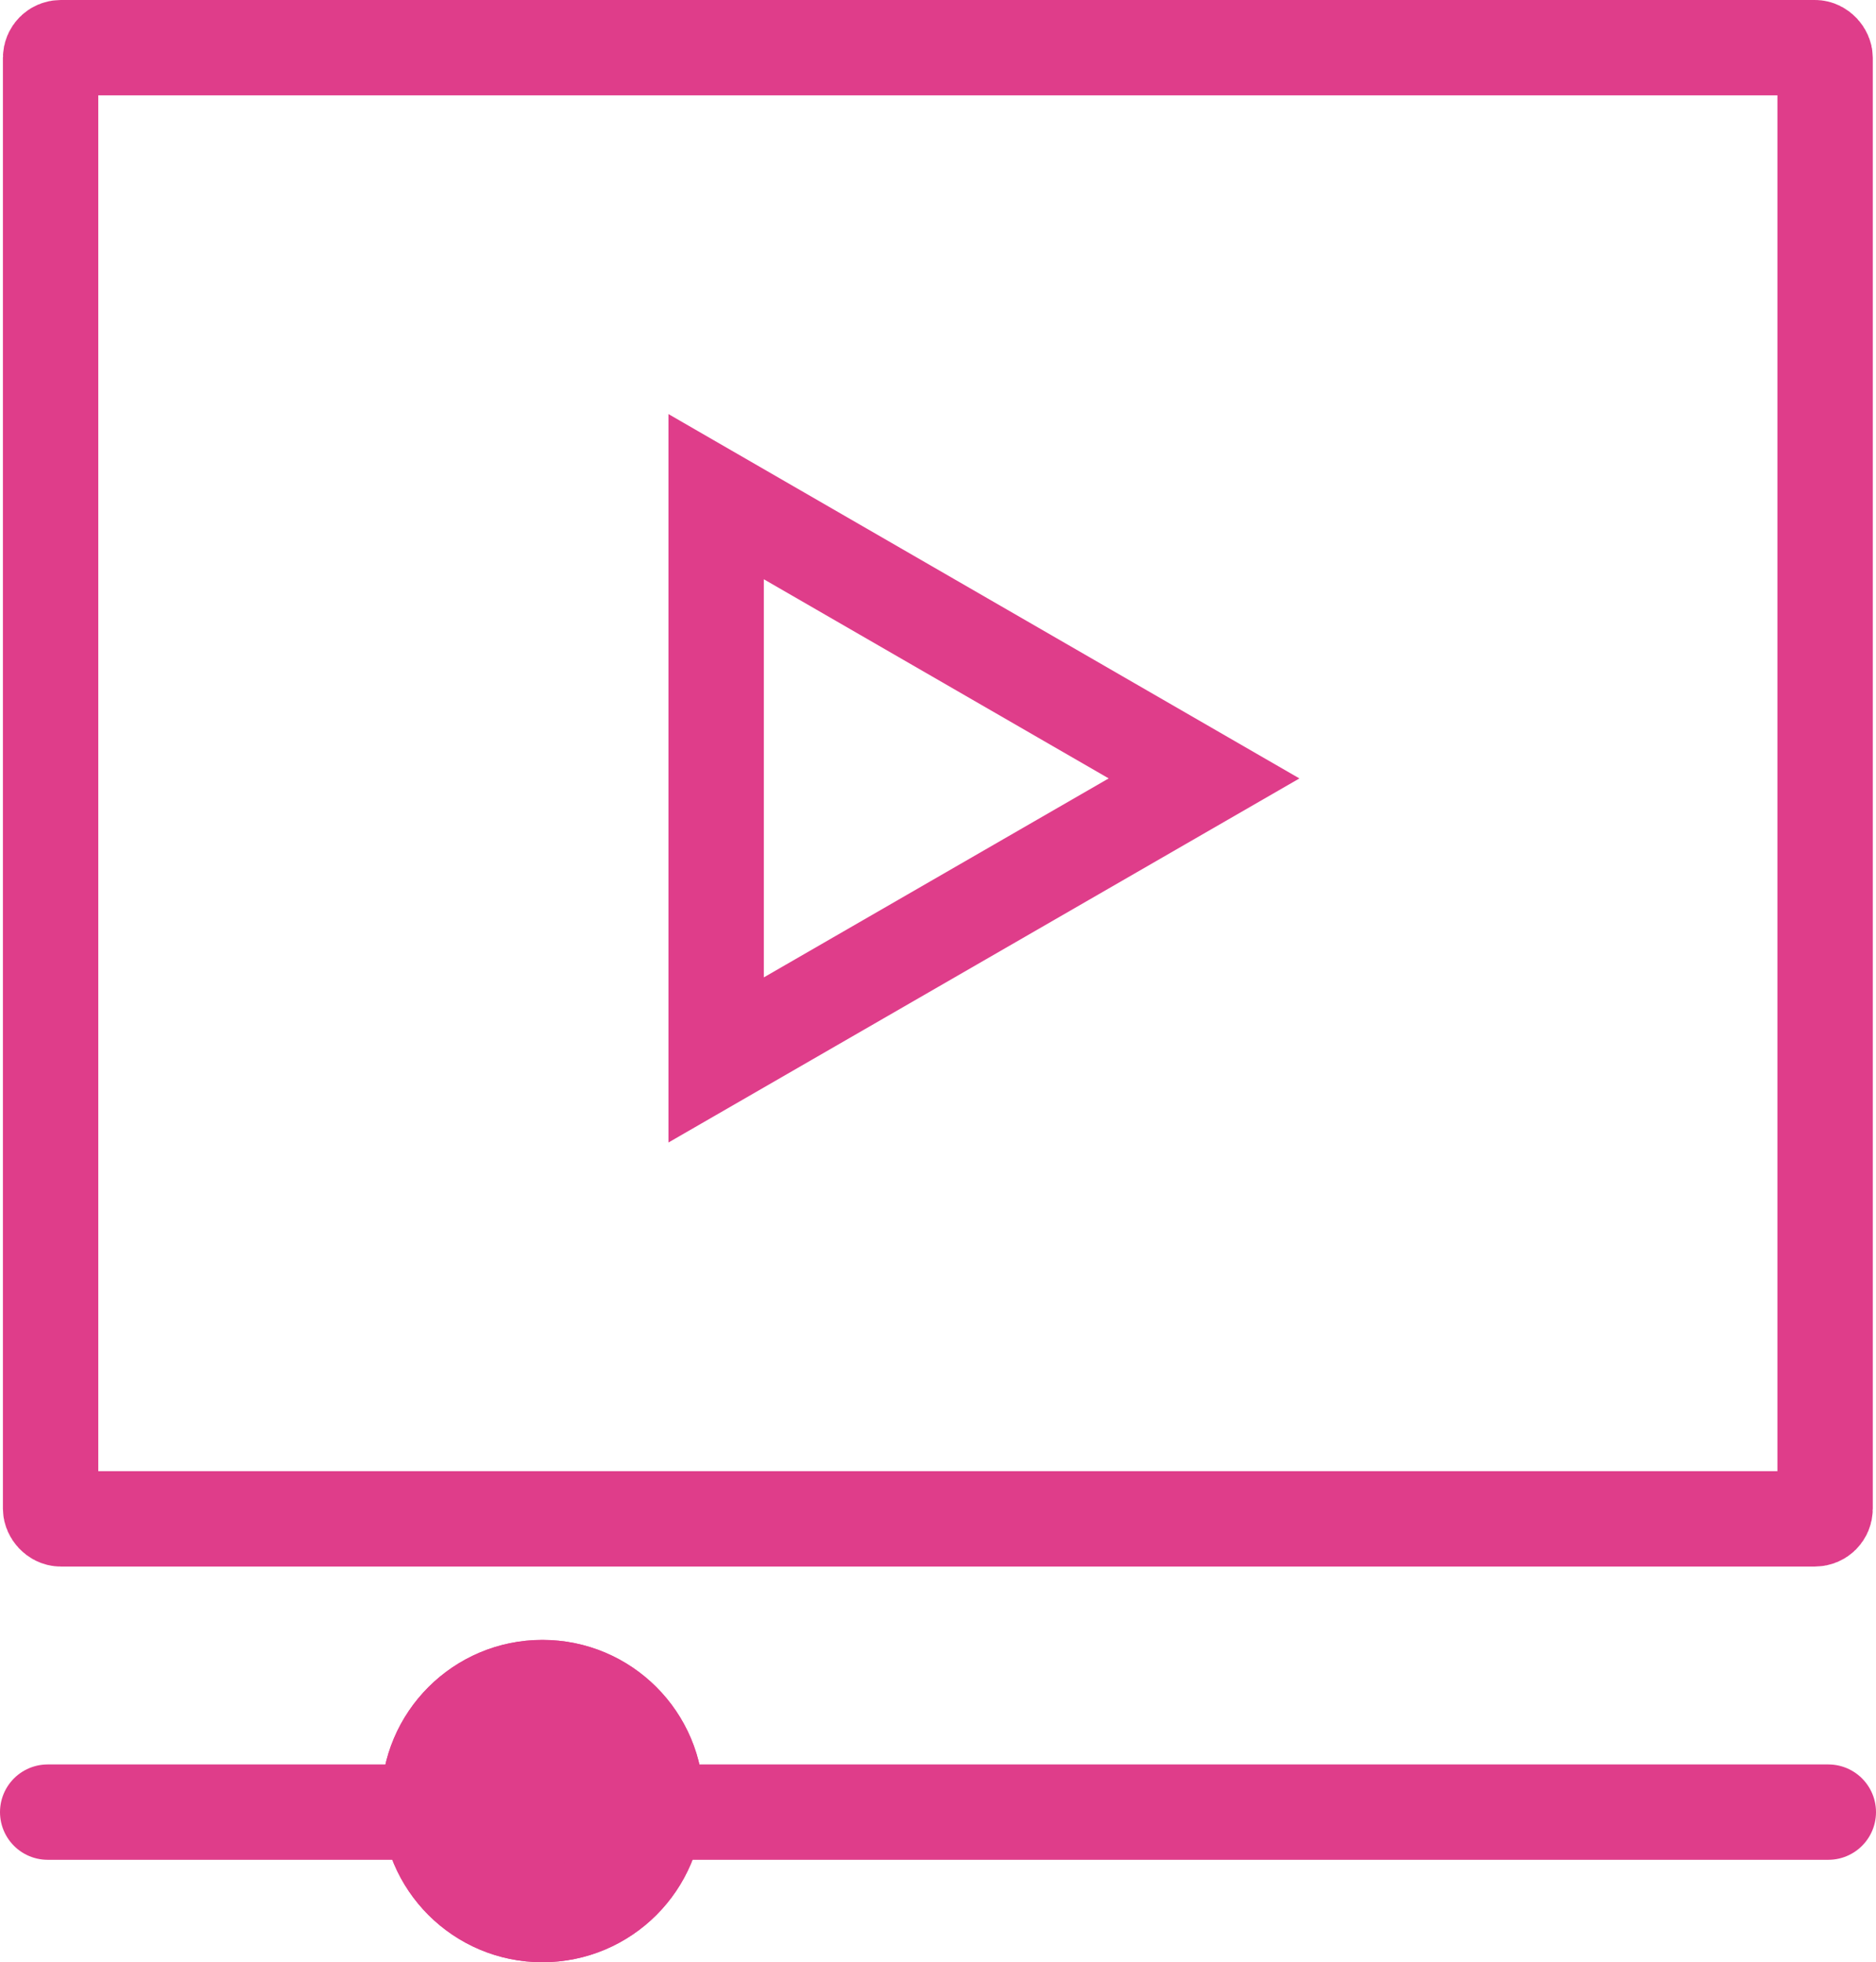 <?xml version="1.0" encoding="UTF-8"?>
<svg xmlns="http://www.w3.org/2000/svg" width="118.032" height="123.475" viewBox="0 0 118.032 123.475">
  <g id="timeline-1" transform="translate(-534.497 -1729.095)">
    <g id="Group_6204" data-name="Group 6204" transform="translate(537.68 1732.095)">
      <rect id="Rectangle_237" data-name="Rectangle 237" width="111.647" height="92.576" rx="0.638" fill="none" stroke="#df3d8a" stroke-miterlimit="10" stroke-width="6"></rect>
      <path id="Path_5770" data-name="Path 5770" d="M34.471,19.942,3.773,2.213V37.658Z" transform="translate(38.101 26.041)" fill="none" stroke="#df3d8a" stroke-miterlimit="10" stroke-width="6"></path>
    </g>
    <line id="Line_64" data-name="Line 64" x2="112.032" transform="translate(537.497 1843.125)" fill="none" stroke="#df3d8a" stroke-linecap="round" stroke-width="6"></line>
    <g id="Ellipse_17" data-name="Ellipse 17" transform="translate(558.483 1832.288)" fill="#df3d8a" stroke="#df3d8a" stroke-width="6">
      <circle cx="10.141" cy="10.141" r="10.141" stroke="none"></circle>
      <circle cx="10.141" cy="10.141" r="7.141" fill="none"></circle>
    </g>
  </g>
</svg>
